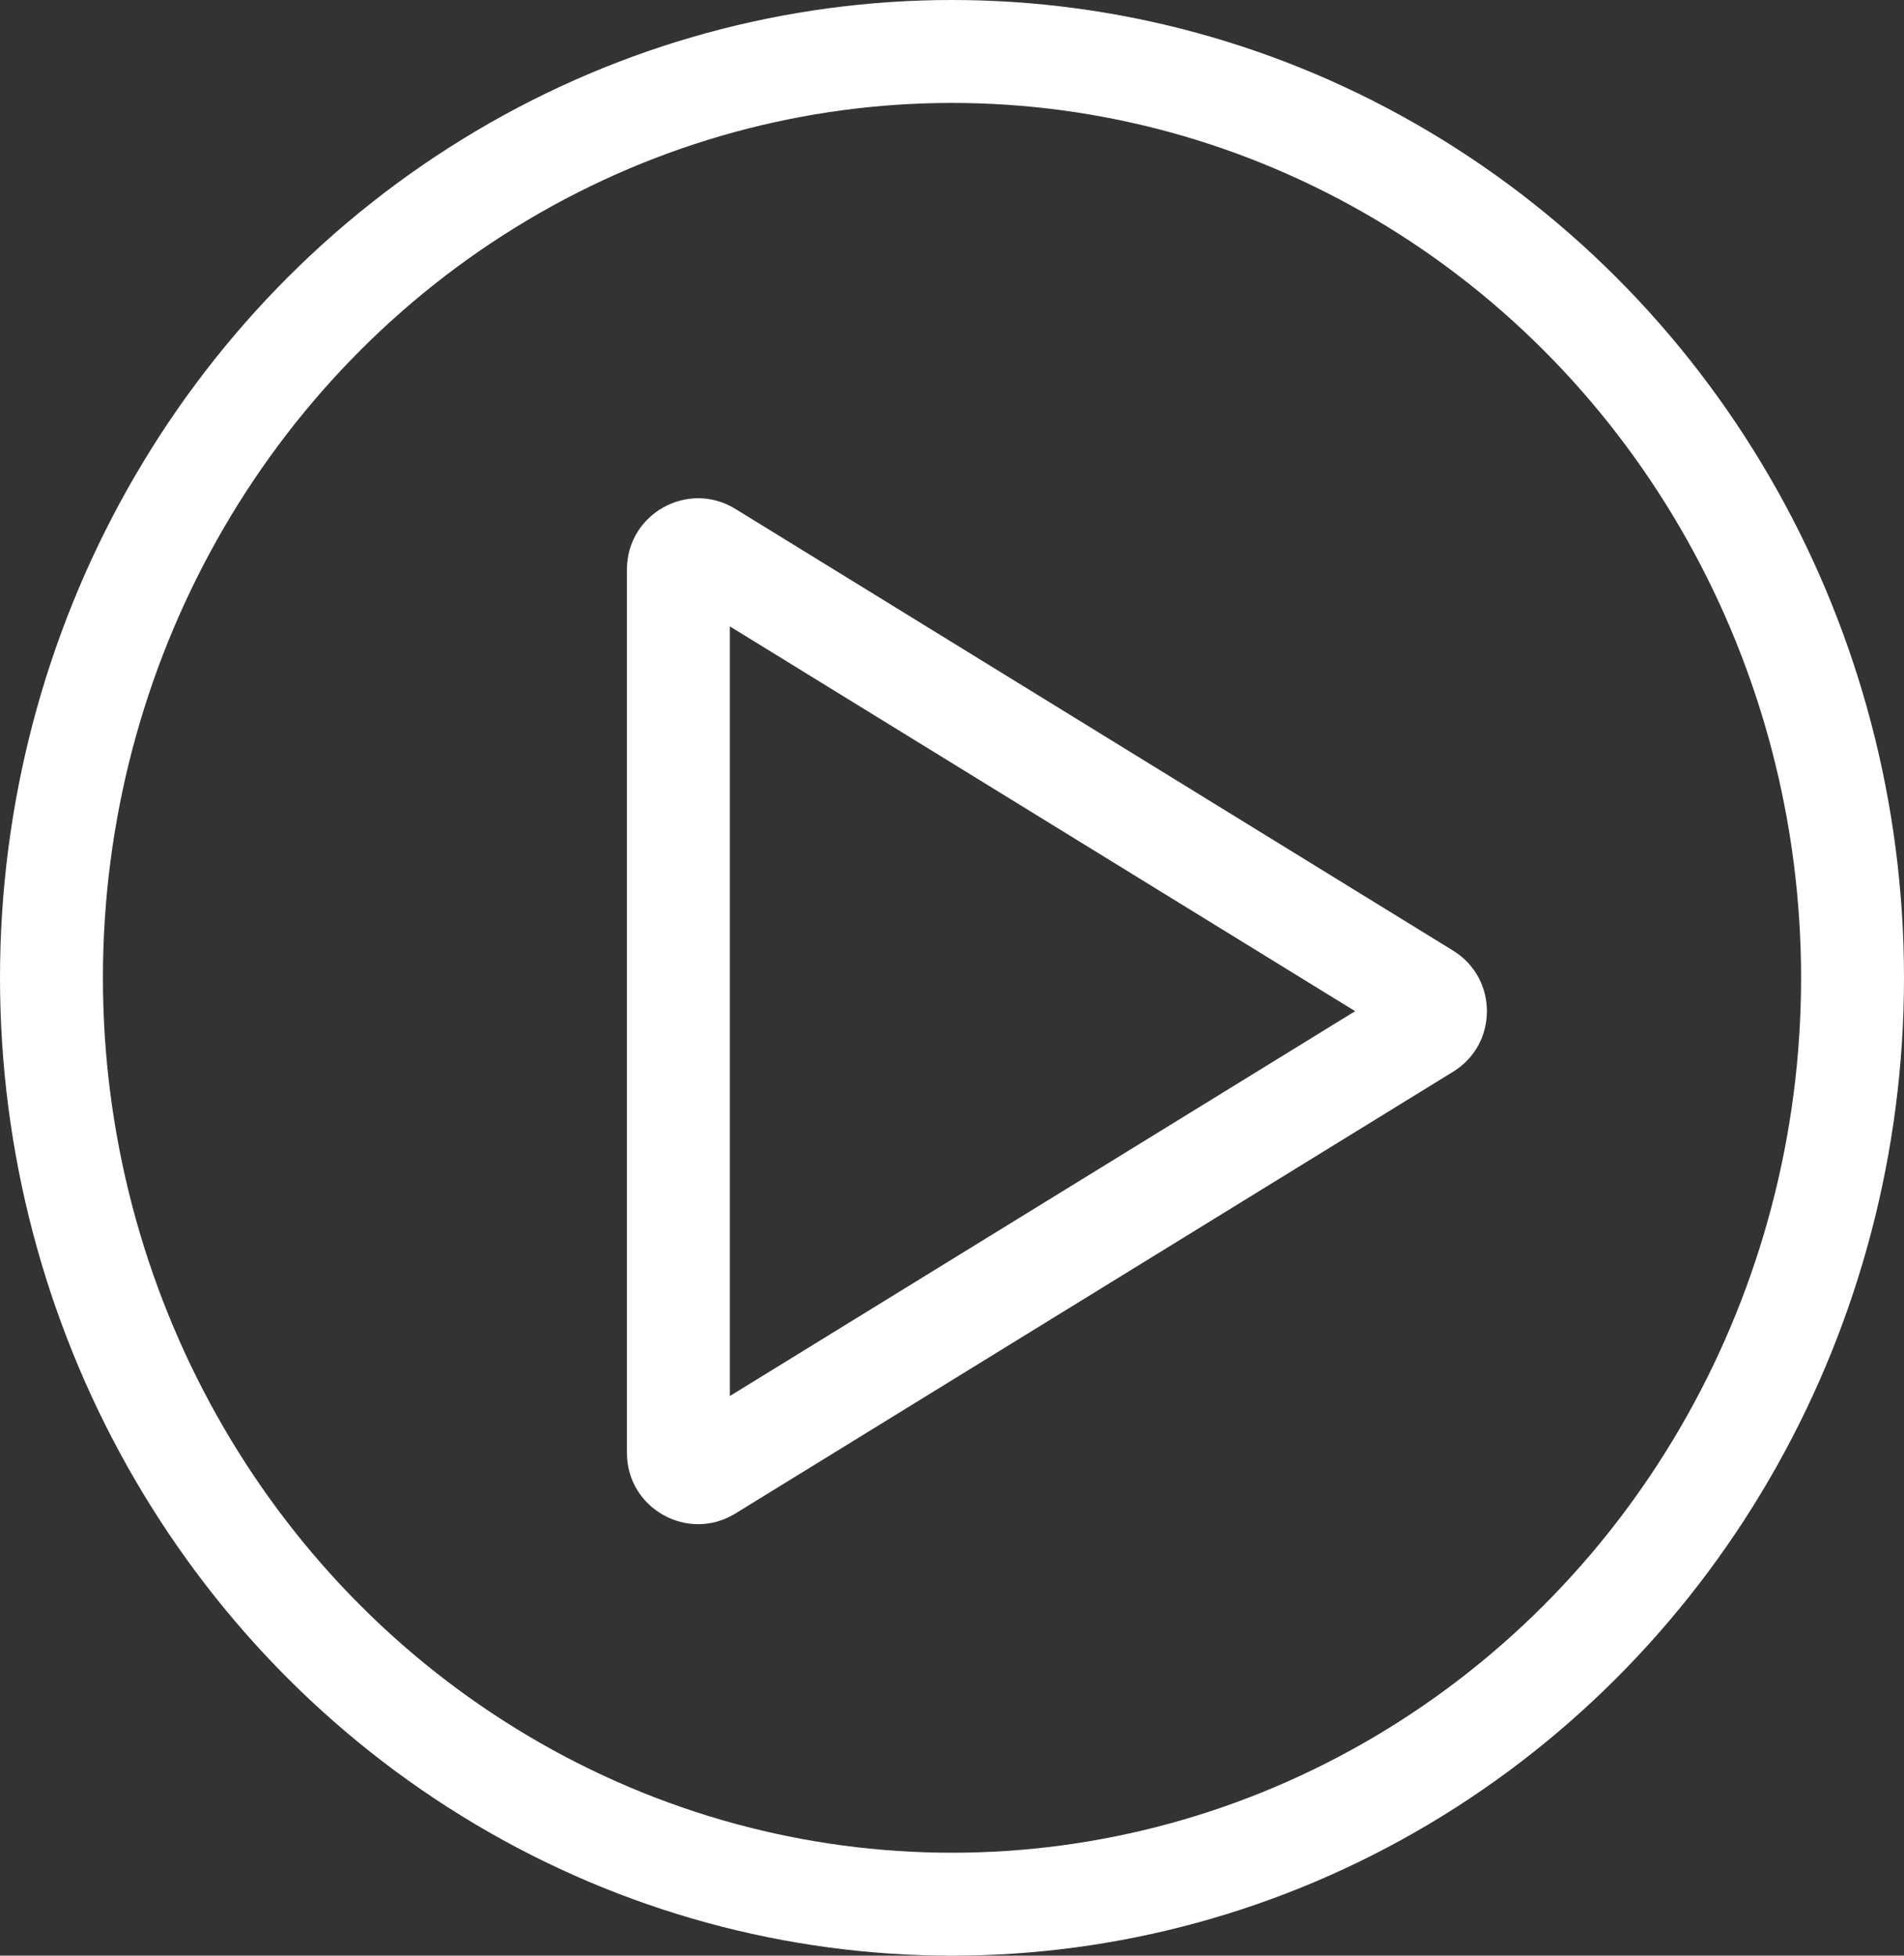 <svg xmlns="http://www.w3.org/2000/svg" width="37" height="38" viewBox="0 0 37 38">
  <rect x="0" y="0" width="37" height="38" fill="#333333" stroke="none"/>
  <g id="play_icon" transform="translate(-0.075 0.452)">
    <g id="Ellipse_248" data-name="Ellipse 248" transform="translate(0.075 -0.452)" fill="none" stroke="#fff" stroke-width="2">
      <ellipse cx="18.5" cy="19" rx="18.5" ry="19" stroke="none"/>
      <ellipse cx="18.5" cy="19" rx="17.5" ry="18" fill="none"/>
    </g>
    <g id="Path_2968" data-name="Path 2968" transform="translate(28.97 9.229) rotate(90)" fill="none">
      <path d="M8.79.658a1.382,1.382,0,0,1,2.354,0l8.583,13.948a1.382,1.382,0,0,1-1.177,2.106H1.384A1.382,1.382,0,0,1,.207,14.605Z" stroke="none"/>
      <path d="M 9.967 2.561 L 2.49 14.712 L 17.445 14.712 L 9.967 2.561 M 9.967 -1.9073486328125e-06 C 10.421 -1.9073486328125e-06 10.875 0.219 11.144 0.658 L 19.728 14.605 C 20.294 15.526 19.632 16.712 18.551 16.712 L 1.384 16.712 C 0.303 16.712 -0.359 15.526 0.207 14.605 L 8.79 0.658 C 9.06 0.219 9.514 -1.9073486328125e-06 9.967 -1.9073486328125e-06 Z" stroke="none" fill="#fff"/>
    </g>
  </g>
</svg>
